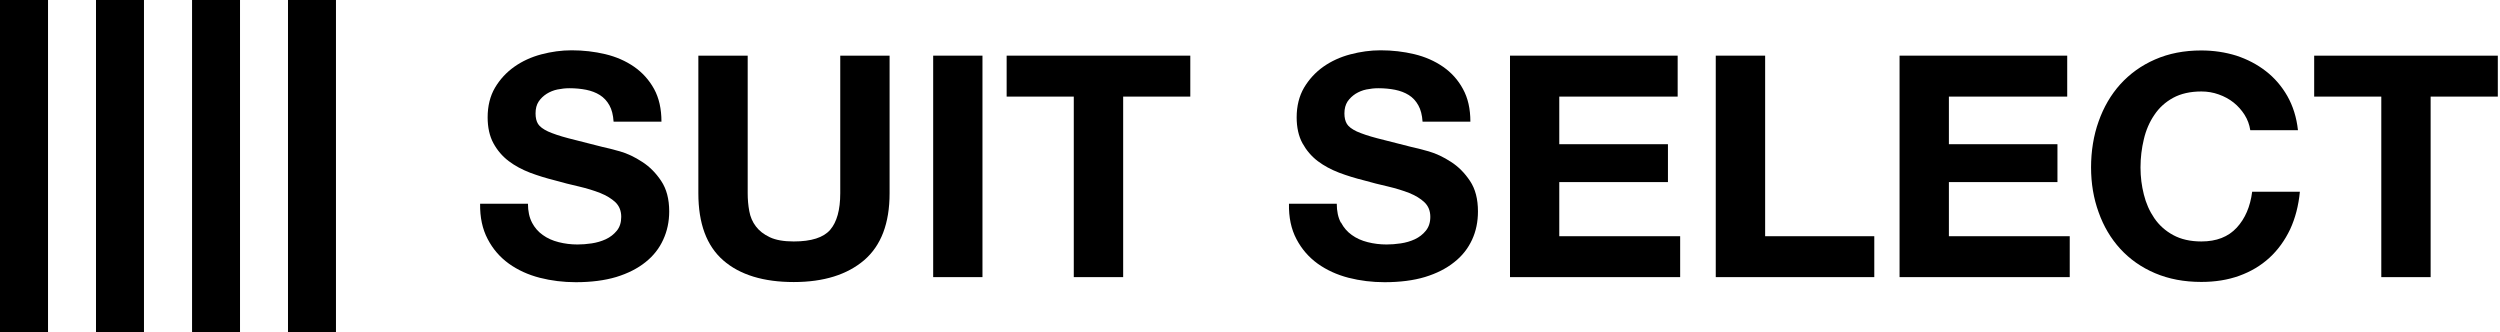 <svg width="158" height="21" viewBox="0 0 158 21" fill="none" xmlns="http://www.w3.org/2000/svg">
<g clip-path="url(#clip0_10012_3163)">
<path d="M3.035 0H0V21H3.035V0Z" fill="black"/>
<path d="M9.099 0H6.067V21H9.099V0Z" fill="black"/>
<path d="M15.169 0H12.138V21H15.169V0Z" fill="black"/>
<path d="M21.233 0H18.201V21H21.233V0Z" fill="black"/>
<path d="M33.616 14.059C33.788 14.386 34.016 14.649 34.302 14.85C34.588 15.058 34.923 15.208 35.306 15.304C35.692 15.403 36.089 15.451 36.496 15.451C36.779 15.451 37.075 15.43 37.393 15.382C37.706 15.335 38.007 15.249 38.286 15.12C38.565 14.99 38.796 14.809 38.983 14.581C39.169 14.352 39.262 14.062 39.262 13.708C39.262 13.326 39.138 13.019 38.896 12.783C38.648 12.552 38.331 12.357 37.931 12.197C37.534 12.04 37.082 11.903 36.579 11.784C36.078 11.671 35.565 11.542 35.051 11.395C34.523 11.262 34.005 11.105 33.498 10.914C32.998 10.72 32.547 10.481 32.15 10.181C31.75 9.877 31.429 9.502 31.184 9.052C30.939 8.602 30.819 8.049 30.819 7.418C30.819 6.699 30.974 6.071 31.284 5.542C31.595 5.017 32.002 4.574 32.509 4.216C33.009 3.864 33.581 3.602 34.212 3.435C34.851 3.267 35.485 3.179 36.123 3.179C36.865 3.179 37.575 3.261 38.258 3.424C38.941 3.588 39.548 3.854 40.076 4.219C40.604 4.587 41.025 5.055 41.339 5.624C41.649 6.194 41.804 6.879 41.804 7.688H38.779C38.752 7.272 38.665 6.92 38.514 6.654C38.362 6.381 38.158 6.163 37.91 6.006C37.658 5.849 37.368 5.74 37.048 5.675C36.724 5.611 36.368 5.576 35.989 5.576C35.737 5.576 35.485 5.604 35.233 5.655C34.982 5.706 34.754 5.802 34.55 5.928C34.343 6.061 34.175 6.221 34.044 6.416C33.912 6.617 33.847 6.862 33.847 7.166C33.847 7.442 33.899 7.664 34.005 7.834C34.112 8.002 34.323 8.162 34.633 8.308C34.947 8.448 35.375 8.595 35.923 8.738C36.475 8.881 37.193 9.066 38.079 9.287C38.345 9.342 38.714 9.434 39.183 9.567C39.655 9.703 40.121 9.925 40.583 10.229C41.049 10.525 41.449 10.928 41.787 11.436C42.125 11.941 42.294 12.582 42.294 13.363C42.294 14.008 42.166 14.605 41.914 15.15C41.663 15.7 41.29 16.177 40.794 16.569C40.297 16.968 39.679 17.282 38.945 17.507C38.207 17.726 37.355 17.835 36.389 17.835C35.609 17.835 34.847 17.743 34.112 17.555C33.374 17.364 32.726 17.067 32.164 16.665C31.598 16.256 31.15 15.741 30.822 15.11C30.491 14.482 30.329 13.742 30.343 12.876H33.367C33.367 13.346 33.454 13.745 33.626 14.073" fill="black"/>
<path d="M54.611 16.447C53.542 17.357 52.062 17.825 50.165 17.825C48.268 17.825 46.764 17.375 45.712 16.457C44.66 15.54 44.136 14.131 44.136 12.214V3.517H47.254V12.214C47.254 12.599 47.285 12.971 47.354 13.34C47.419 13.704 47.557 14.028 47.771 14.308C47.982 14.588 48.275 14.816 48.654 14.994C49.027 15.171 49.53 15.26 50.165 15.26C51.279 15.26 52.045 15.014 52.469 14.523C52.89 14.032 53.104 13.264 53.104 12.214V3.517H56.222V12.214C56.222 14.114 55.687 15.522 54.611 16.447Z" fill="black"/>
<path d="M62.092 3.517H58.977V17.514H62.092V3.517Z" fill="black"/>
<path d="M63.62 6.105V3.517H75.227V6.105H70.984V17.514H67.863V6.105H63.62Z" fill="black"/>
<path d="M84.75 14.059C84.919 14.386 85.15 14.649 85.433 14.85C85.719 15.058 86.054 15.208 86.436 15.304C86.823 15.403 87.223 15.451 87.63 15.451C87.909 15.451 88.209 15.43 88.527 15.382C88.844 15.335 89.144 15.249 89.42 15.12C89.696 14.99 89.93 14.809 90.113 14.581C90.299 14.352 90.396 14.062 90.396 13.708C90.396 13.326 90.272 13.019 90.024 12.783C89.782 12.552 89.458 12.357 89.065 12.197C88.665 12.04 88.213 11.903 87.713 11.784C87.213 11.671 86.698 11.542 86.185 11.395C85.653 11.262 85.136 11.105 84.632 10.914C84.129 10.72 83.68 10.481 83.28 10.181C82.884 9.877 82.563 9.502 82.315 9.052C82.07 8.602 81.949 8.049 81.949 7.418C81.949 6.699 82.108 6.071 82.415 5.542C82.728 5.017 83.132 4.574 83.636 4.216C84.139 3.864 84.708 3.602 85.343 3.435C85.981 3.267 86.616 3.179 87.25 3.179C87.995 3.179 88.703 3.261 89.385 3.424C90.065 3.588 90.672 3.854 91.2 4.219C91.731 4.587 92.152 5.055 92.459 5.624C92.773 6.194 92.928 6.879 92.928 7.688H89.906C89.879 7.272 89.789 6.92 89.637 6.654C89.486 6.381 89.285 6.163 89.034 6.006C88.782 5.849 88.492 5.74 88.171 5.675C87.847 5.611 87.495 5.576 87.109 5.576C86.861 5.576 86.605 5.604 86.354 5.655C86.102 5.706 85.878 5.802 85.671 5.928C85.467 6.061 85.298 6.221 85.164 6.416C85.036 6.617 84.967 6.862 84.967 7.166C84.967 7.442 85.022 7.664 85.126 7.834C85.229 8.002 85.44 8.162 85.747 8.308C86.061 8.448 86.492 8.595 87.04 8.738C87.588 8.881 88.306 9.066 89.196 9.287C89.461 9.342 89.83 9.434 90.296 9.567C90.765 9.703 91.234 9.925 91.7 10.229C92.165 10.525 92.566 10.928 92.904 11.436C93.242 11.941 93.407 12.582 93.407 13.363C93.407 14.008 93.287 14.605 93.035 15.15C92.779 15.7 92.41 16.177 91.907 16.569C91.41 16.968 90.796 17.282 90.058 17.507C89.327 17.726 88.471 17.835 87.502 17.835C86.719 17.835 85.964 17.743 85.226 17.555C84.491 17.364 83.843 17.067 83.28 16.665C82.715 16.256 82.266 15.741 81.935 15.11C81.604 14.482 81.445 13.742 81.463 12.876H84.484C84.484 13.346 84.567 13.745 84.743 14.073" fill="black"/>
<path d="M106.028 3.517V6.105H98.546V9.114H105.414V11.508H98.546V14.929H106.186V17.514H95.432V3.517H106.028Z" fill="black"/>
<path d="M111.557 3.517V14.929H118.455V17.514H108.436V3.517H111.557Z" fill="black"/>
<path d="M130.648 3.517V6.105H123.17V9.114H130.031V11.508H123.17V14.929H130.807V17.514H120.052V3.517H130.648Z" fill="black"/>
<path d="M141.861 7.261C141.675 6.968 141.444 6.705 141.168 6.484C140.892 6.265 140.575 6.092 140.226 5.969C139.875 5.843 139.512 5.781 139.126 5.781C138.426 5.781 137.829 5.918 137.346 6.18C136.853 6.45 136.457 6.808 136.153 7.265C135.849 7.708 135.625 8.227 135.491 8.8C135.353 9.373 135.28 9.97 135.28 10.58C135.28 11.191 135.353 11.74 135.491 12.292C135.629 12.848 135.849 13.346 136.153 13.79C136.457 14.233 136.853 14.591 137.346 14.857C137.833 15.123 138.429 15.26 139.126 15.26C140.082 15.26 140.823 14.97 141.358 14.393C141.892 13.817 142.217 13.06 142.337 12.118H145.352C145.269 12.995 145.062 13.786 144.738 14.489C144.403 15.191 143.969 15.795 143.427 16.293C142.882 16.791 142.251 17.166 141.523 17.429C140.796 17.692 139.999 17.818 139.123 17.818C138.036 17.818 137.067 17.634 136.198 17.265C135.332 16.897 134.604 16.382 134.001 15.727C133.407 15.075 132.949 14.308 132.635 13.421C132.314 12.541 132.155 11.593 132.155 10.577C132.155 9.56 132.314 8.557 132.635 7.667C132.949 6.777 133.407 5.989 134.001 5.328C134.604 4.666 135.329 4.137 136.198 3.759C137.067 3.377 138.036 3.189 139.123 3.189C139.906 3.189 140.64 3.302 141.334 3.516C142.03 3.745 142.651 4.069 143.2 4.495C143.748 4.918 144.203 5.447 144.559 6.068C144.914 6.695 145.142 7.415 145.231 8.227H142.217C142.165 7.879 142.044 7.551 141.858 7.258" fill="black"/>
<path d="M146.256 6.105V3.517H157.862V6.105H153.616V17.514H150.498V6.105H146.256Z" fill="black"/>
</g>
<defs>
<clipPath id="clip0_10012_3163">
<rect width="157.862" height="21" fill="white"/>
</clipPath>
</defs>
</svg>
